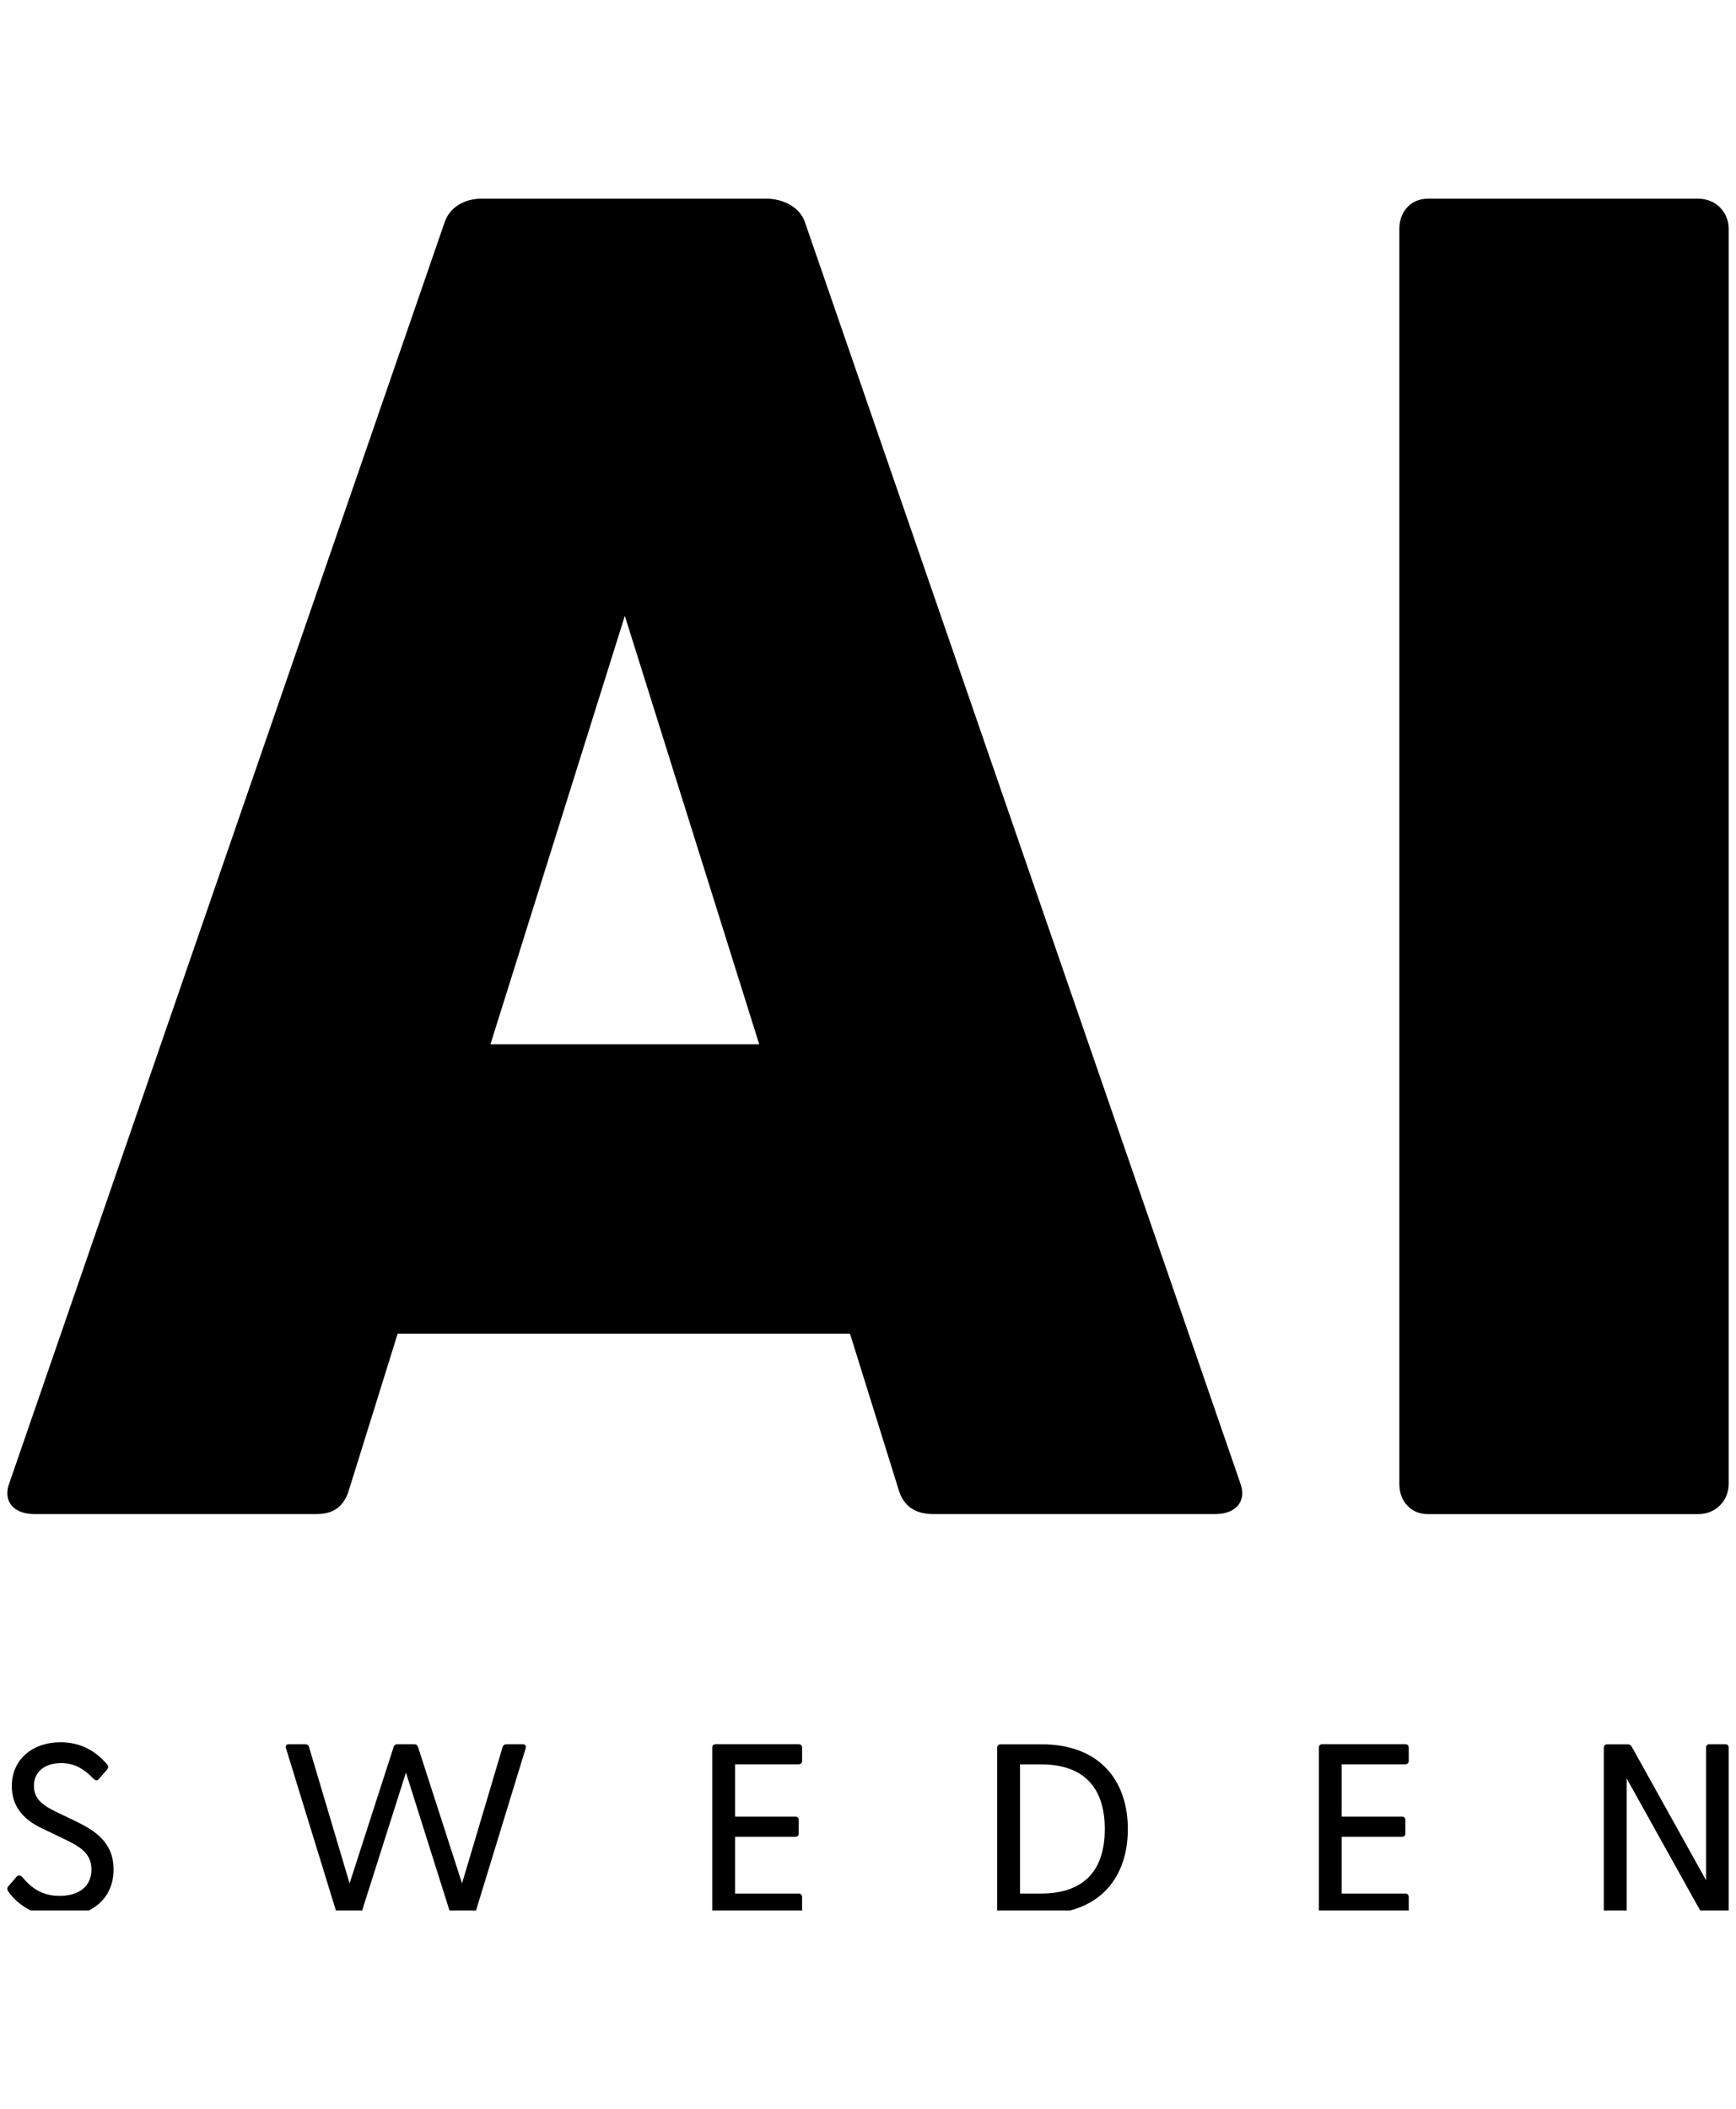 <?xml version="1.0" encoding="UTF-8"?>
<svg id="Layer_1" data-name="Layer 1" xmlns="http://www.w3.org/2000/svg" xmlns:xlink="http://www.w3.org/1999/xlink" viewBox="0 0 170.439 207">
  <defs>
    <style>
      .cls-1 {
        fill: none;
      }

      .cls-2 {
        clip-path: url(#clippath);
      }
    </style>
    <clipPath id="clippath">
      <rect class="cls-1" x=".72" y="19.5" width="169" height="168"/>
    </clipPath>
  </defs>
  <g class="cls-2">
    <g>
      <path d="M121.738,145.461L78.995,21.713c-.556-1.475-2.229-2.213-3.718-2.213h-28.06c-1.484,0-2.973.738-3.529,2.213L.95,145.461c-.745,1.841.372,3.134,2.417,3.134h27.688c1.489,0,2.601-.555,3.157-2.213l4.83-15.492h44.41l4.83,15.492c.556,1.658,1.856,2.213,3.346,2.213h27.688c2.045,0,3.157-1.293,2.417-3.134h.005-0ZM48.151,102.49l13.194-42.05,13.194,42.05h-26.387Z"/>
      <path d="M140.176,148.6h26.571c1.673,0,2.973-1.292,2.973-2.951V22.451c0-1.659-1.3-2.951-2.973-2.951h-26.571c-1.673,0-2.79,1.292-2.79,2.951v123.198c0,1.659,1.117,2.951,2.79,2.951Z"/>
      <path d="M5.88,188.117c2.958,0,5.27-1.663,5.27-4.64,0-2.711-1.883-3.856-3.812-4.782l-1.883-.906c-1.432-.69-2.124-1.355-2.124-2.521,0-1.45,1.143-2.234,2.669-2.234,1.29,0,2.239.549,3.194,1.548.189.189.383.189.551-.026l.76-.879c.142-.188.189-.335-.026-.549-1.122-1.334-2.622-2.14-4.552-2.14-2.648,0-4.767,1.616-4.767,4.306,0,2.119,1.29,3.38,3.052,4.185l2.024.974c1.552.737,2.743,1.402,2.743,3.018,0,1.617-1.169,2.595-3.125,2.595-1.668,0-2.764-.737-3.671-1.857-.168-.167-.383-.214-.551-.026l-.787.905c-.168.188-.168.335-.047.523.928,1.334,2.601,2.496,5.076,2.496,0,0,.005.01.005.01Z"/>
      <path d="M33.394,187.835h1.741c.189,0,.336-.073.404-.288l4.316-13.582,4.29,13.582c.073.215.215.288.43.288h1.715c.189,0,.356-.073.43-.288l4.887-15.963c.073-.235-.026-.403-.288-.403h-1.573c-.189,0-.336.074-.404.288l-3.98,13.368-4.316-13.368c-.073-.214-.189-.288-.383-.288h-1.62c-.215,0-.336.074-.404.288l-4.316,13.368-3.98-13.368c-.047-.214-.215-.288-.404-.288h-1.573c-.262,0-.356.168-.288.403l4.914,15.963c.047.215.215.288.404.288Z"/>
      <path d="M70.285,187.835h8.128c.215,0,.336-.12.336-.335v-1.308c0-.214-.121-.356-.336-.356h-6.245v-5.567h5.915c.215,0,.336-.12.336-.334v-1.308c0-.215-.121-.335-.336-.335h-5.915v-5.138h6.224c.215,0,.357-.12.357-.335v-1.308c0-.215-.142-.335-.357-.335h-8.107c-.215,0-.357.12-.357.335v15.984c0,.214.142.335.357.335v.005Z"/>
      <path d="M98.261,187.835h3.981c5.747,0,8.489-3.595,8.489-8.324,0-4.73-2.742-8.324-8.489-8.324h-3.981c-.215,0-.357.12-.357.334v15.984c0,.215.142.335.357.335,0,0,0-.005,0-.005ZM100.144,185.836v-12.677h2.05c4.316,0,6.272,2.381,6.272,6.352s-1.956,6.325-6.272,6.325h-2.05Z"/>
      <path d="M129.846,187.835h8.128c.215,0,.335-.12.335-.335v-1.308c0-.214-.12-.356-.335-.356h-6.246v-5.567h5.915c.215,0,.336-.12.336-.334v-1.308c0-.215-.121-.335-.336-.335h-5.915v-5.138h6.225c.215,0,.356-.12.356-.335v-1.308c0-.215-.141-.335-.356-.335h-8.107c-.215,0-.357.12-.357.335v15.984c0,.214.142.335.357.335v.005Z"/>
      <path d="M169.384,171.181h-1.552c-.215,0-.335.121-.335.335v13.012l-7.295-13.106c-.094-.167-.236-.235-.43-.235h-1.956c-.215,0-.356.12-.356.334v15.984c0,.215.141.335.356.335h1.553c.215,0,.335-.12.335-.335v-12.965l7.273,13.059c.095.168.236.236.43.236h1.977c.215,0,.336-.12.336-.335v-15.984c0-.214-.121-.335-.336-.335Z"/>
    </g>
  </g>
</svg>